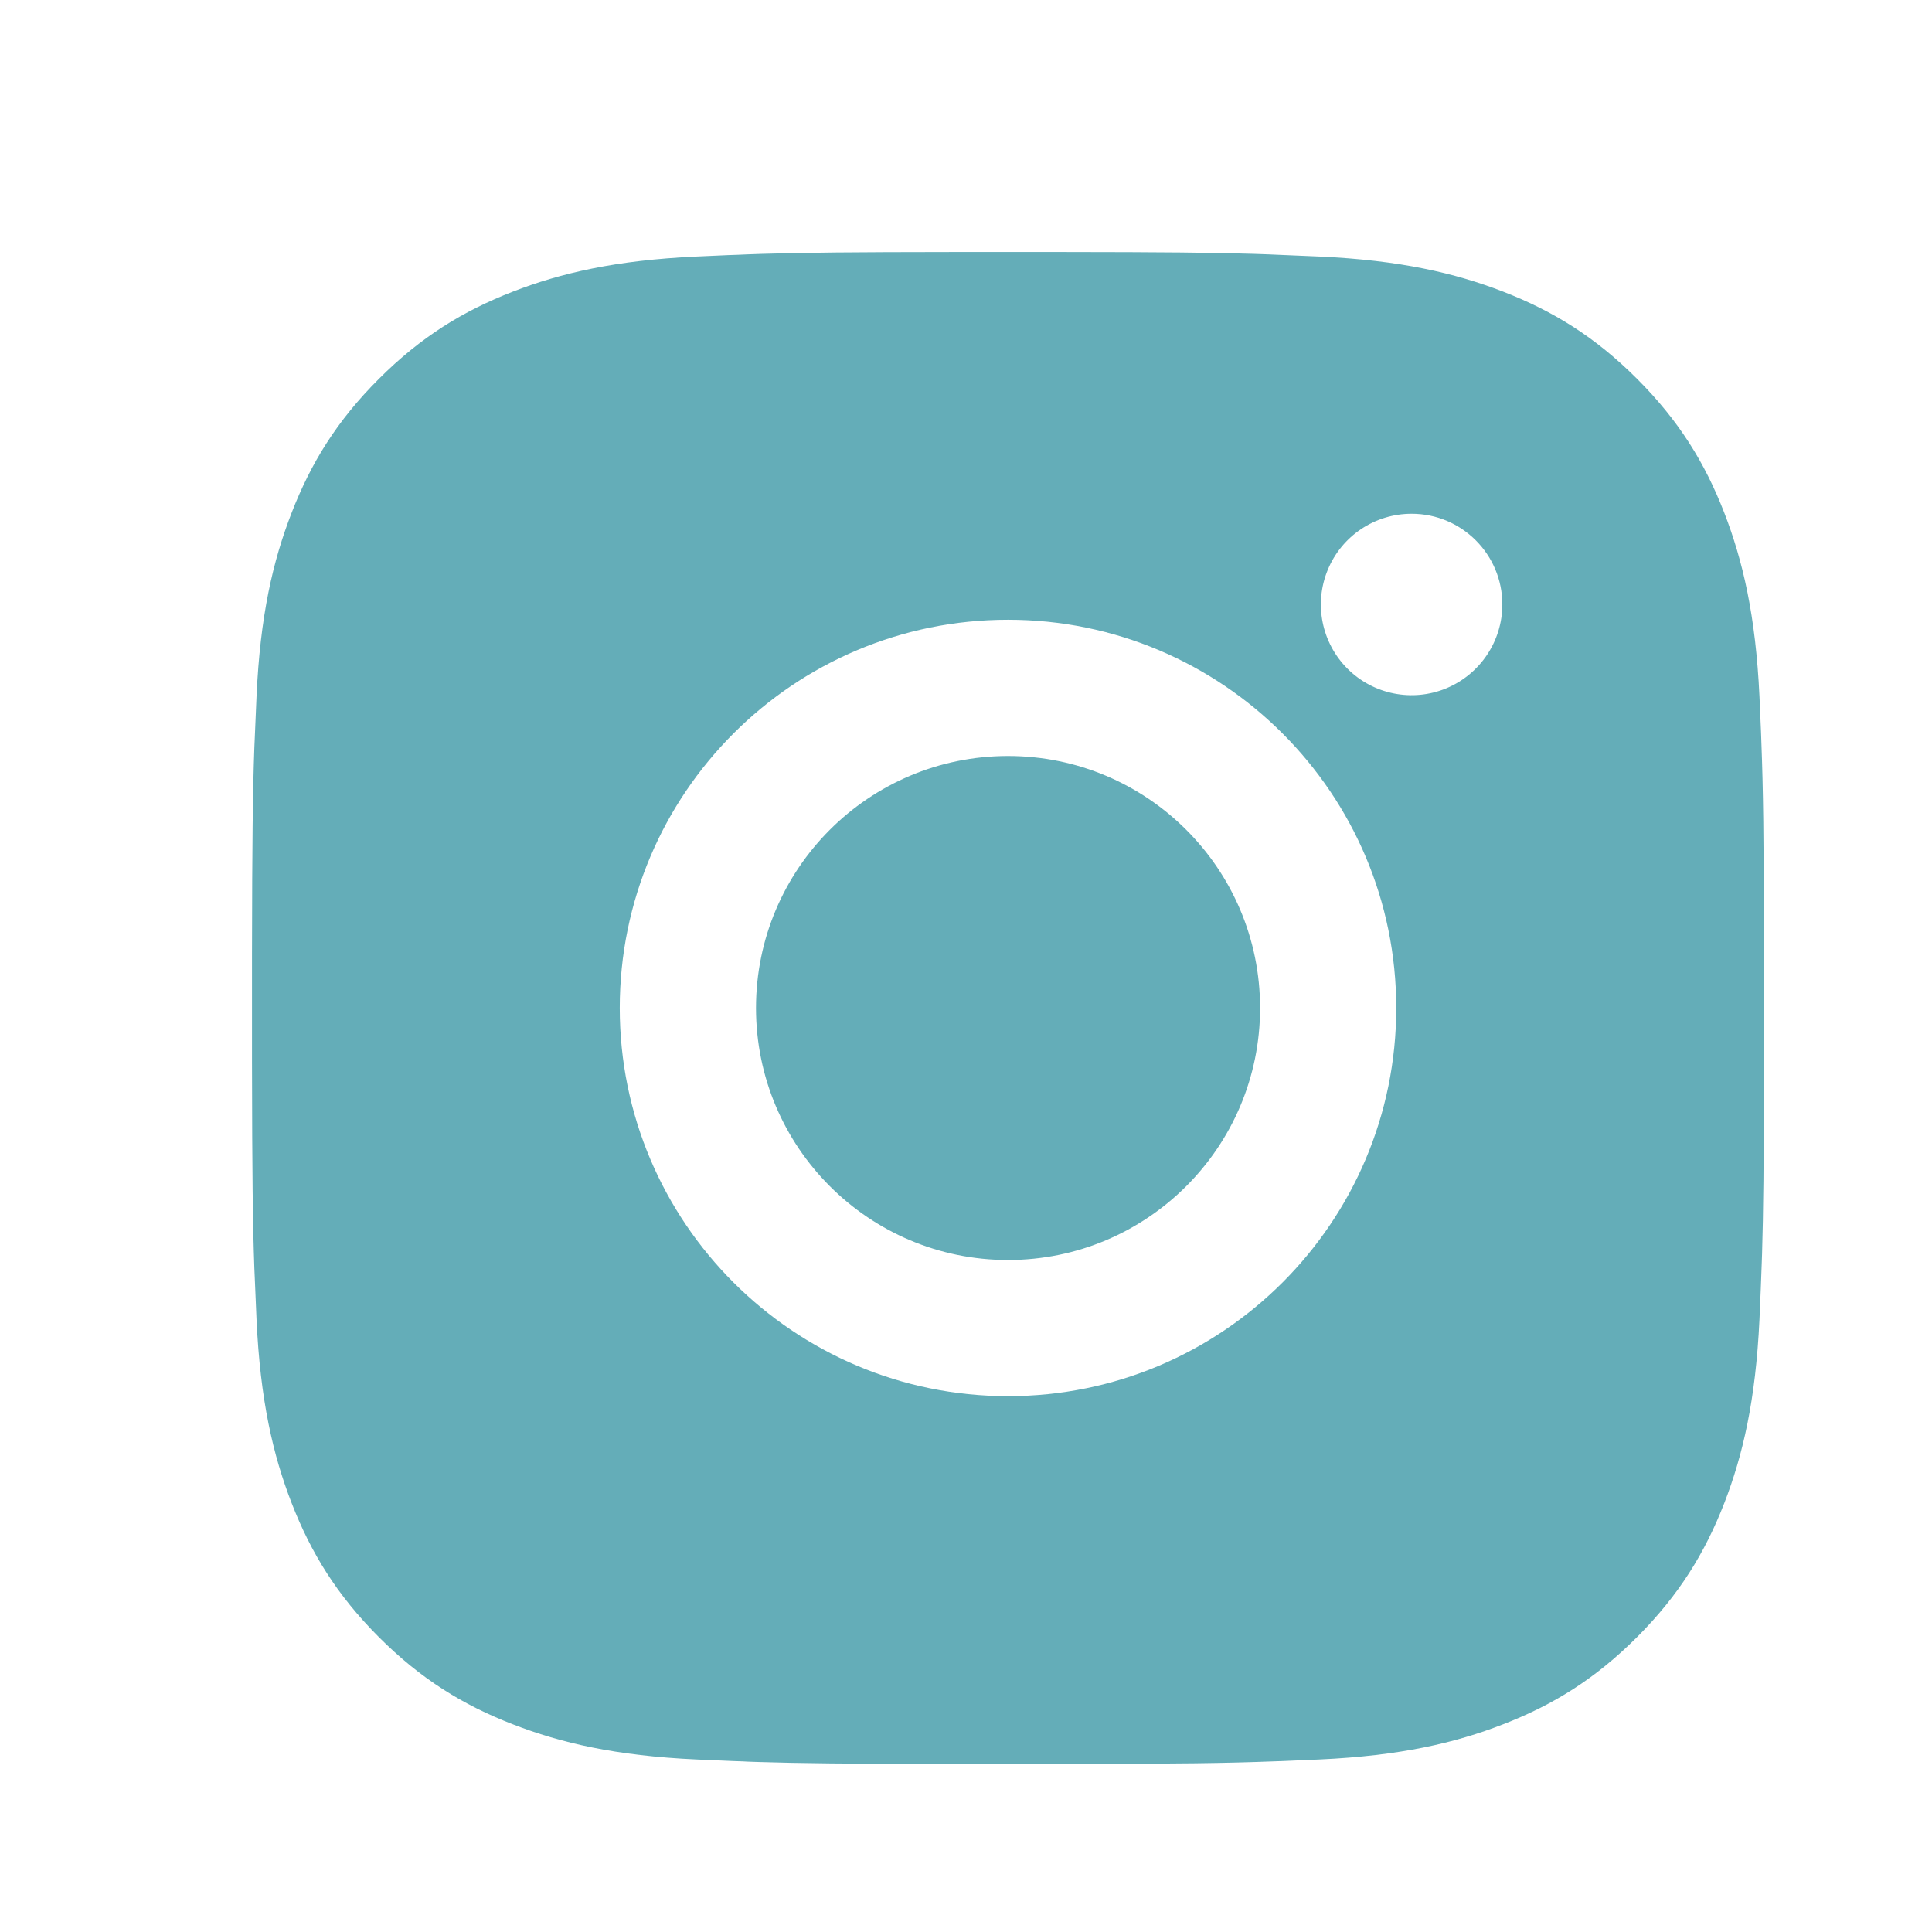 <?xml version="1.0" encoding="UTF-8"?>
<svg xmlns="http://www.w3.org/2000/svg" xmlns:xlink="http://www.w3.org/1999/xlink" width="23px" height="23px" viewBox="0 0 23 23" version="1.1">
  <title>Instagram</title>
  <g id="Page-1" stroke="none" stroke-width="1" fill="none" fill-rule="evenodd">
    <g id="Instagram">
      <rect id="Rectangle" fill-opacity="0" fill="#D8D8D8" x="0" y="0" width="23" height="23"></rect>
      <g transform="translate(3, 3)" fill="#64ADB8" fill-rule="nonzero" id="Shape">
        <path d="M9.641,0 C10.869,0.001 11.433,0.007 11.922,0.022 L12.039,0.026 C12.058,0.027 12.077,0.027 12.096,0.028 L12.212,0.033 C12.367,0.039 12.526,0.046 12.709,0.054 C13.667,0.098 14.321,0.25 14.895,0.472 C15.487,0.702 15.988,1.009 16.489,1.51 C16.989,2.01 17.297,2.512 17.527,3.104 C17.749,3.677 17.901,4.331 17.946,5.289 C17.953,5.449 17.959,5.591 17.965,5.727 L17.969,5.843 C17.99,6.401 17.998,6.933 18,8.357 L18,8.829 L18,9 C18,9.058 18,9.115 18,9.171 L18,9.642 C17.998,10.87 17.992,11.434 17.977,11.924 L17.973,12.04 C17.966,12.252 17.957,12.459 17.946,12.71 C17.901,13.668 17.749,14.322 17.527,14.895 C17.297,15.486 16.989,15.988 16.489,16.489 C15.989,16.989 15.487,17.298 14.895,17.527 C14.323,17.75 13.668,17.902 12.71,17.946 C12.55,17.953 12.408,17.959 12.271,17.965 L12.155,17.969 C11.598,17.99 11.066,17.998 9.642,18 L9.171,18 L9,18 C8.941,18 8.884,18 8.829,18 L8.357,18 C7.08,17.998 6.521,17.992 6.017,17.976 L5.901,17.972 C5.882,17.971 5.863,17.97 5.843,17.969 L5.727,17.965 C5.591,17.959 5.449,17.953 5.289,17.946 C4.331,17.902 3.677,17.75 3.104,17.527 C2.512,17.298 2.01,16.989 1.51,16.489 C1.01,15.988 0.702,15.486 0.472,14.894 C0.25,14.322 0.098,13.668 0.054,12.71 C0.046,12.527 0.039,12.368 0.033,12.213 L0.028,12.098 C0.009,11.56 0.002,11.017 0,9.642 L0,8.357 C0.002,6.982 0.009,6.439 0.028,5.901 L0.033,5.785 C0.039,5.631 0.046,5.471 0.054,5.289 C0.097,4.331 0.249,3.677 0.472,3.104 C0.702,2.512 1.01,2.01 1.511,1.51 C2.011,1.01 2.513,0.702 3.105,0.472 C3.677,0.25 4.331,0.098 5.289,0.054 C5.427,0.048 5.55,0.042 5.669,0.037 L5.786,0.033 L5.902,0.028 C5.921,0.027 5.94,0.027 5.959,0.026 L6.076,0.022 C6.566,0.007 7.13,0.001 8.358,0 L9.641,0 Z M13.805,3.116 C13.368,3.116 12.974,3.379 12.807,3.783 C12.64,4.186 12.732,4.651 13.041,4.96 C13.35,5.269 13.815,5.361 14.218,5.194 C14.622,5.026 14.885,4.632 14.885,4.196 C14.885,3.599 14.401,3.116 13.805,3.116 L13.805,3.116 Z M9,4.378 C6.448,4.378 4.378,6.447 4.378,9 C4.378,11.552 6.448,13.621 9,13.621 C11.553,13.621 13.622,11.552 13.622,9 C13.622,6.447 11.553,4.378 9,4.378 L9,4.378 Z M9,6 C10.657,6 12.001,7.343 12.001,9 C12.001,10.657 10.657,12 9,12 C7.344,12 6,10.657 6,9 C6,7.343 7.344,6 9,6 Z"></path>
      </g>
    </g>
  </g>
</svg>
